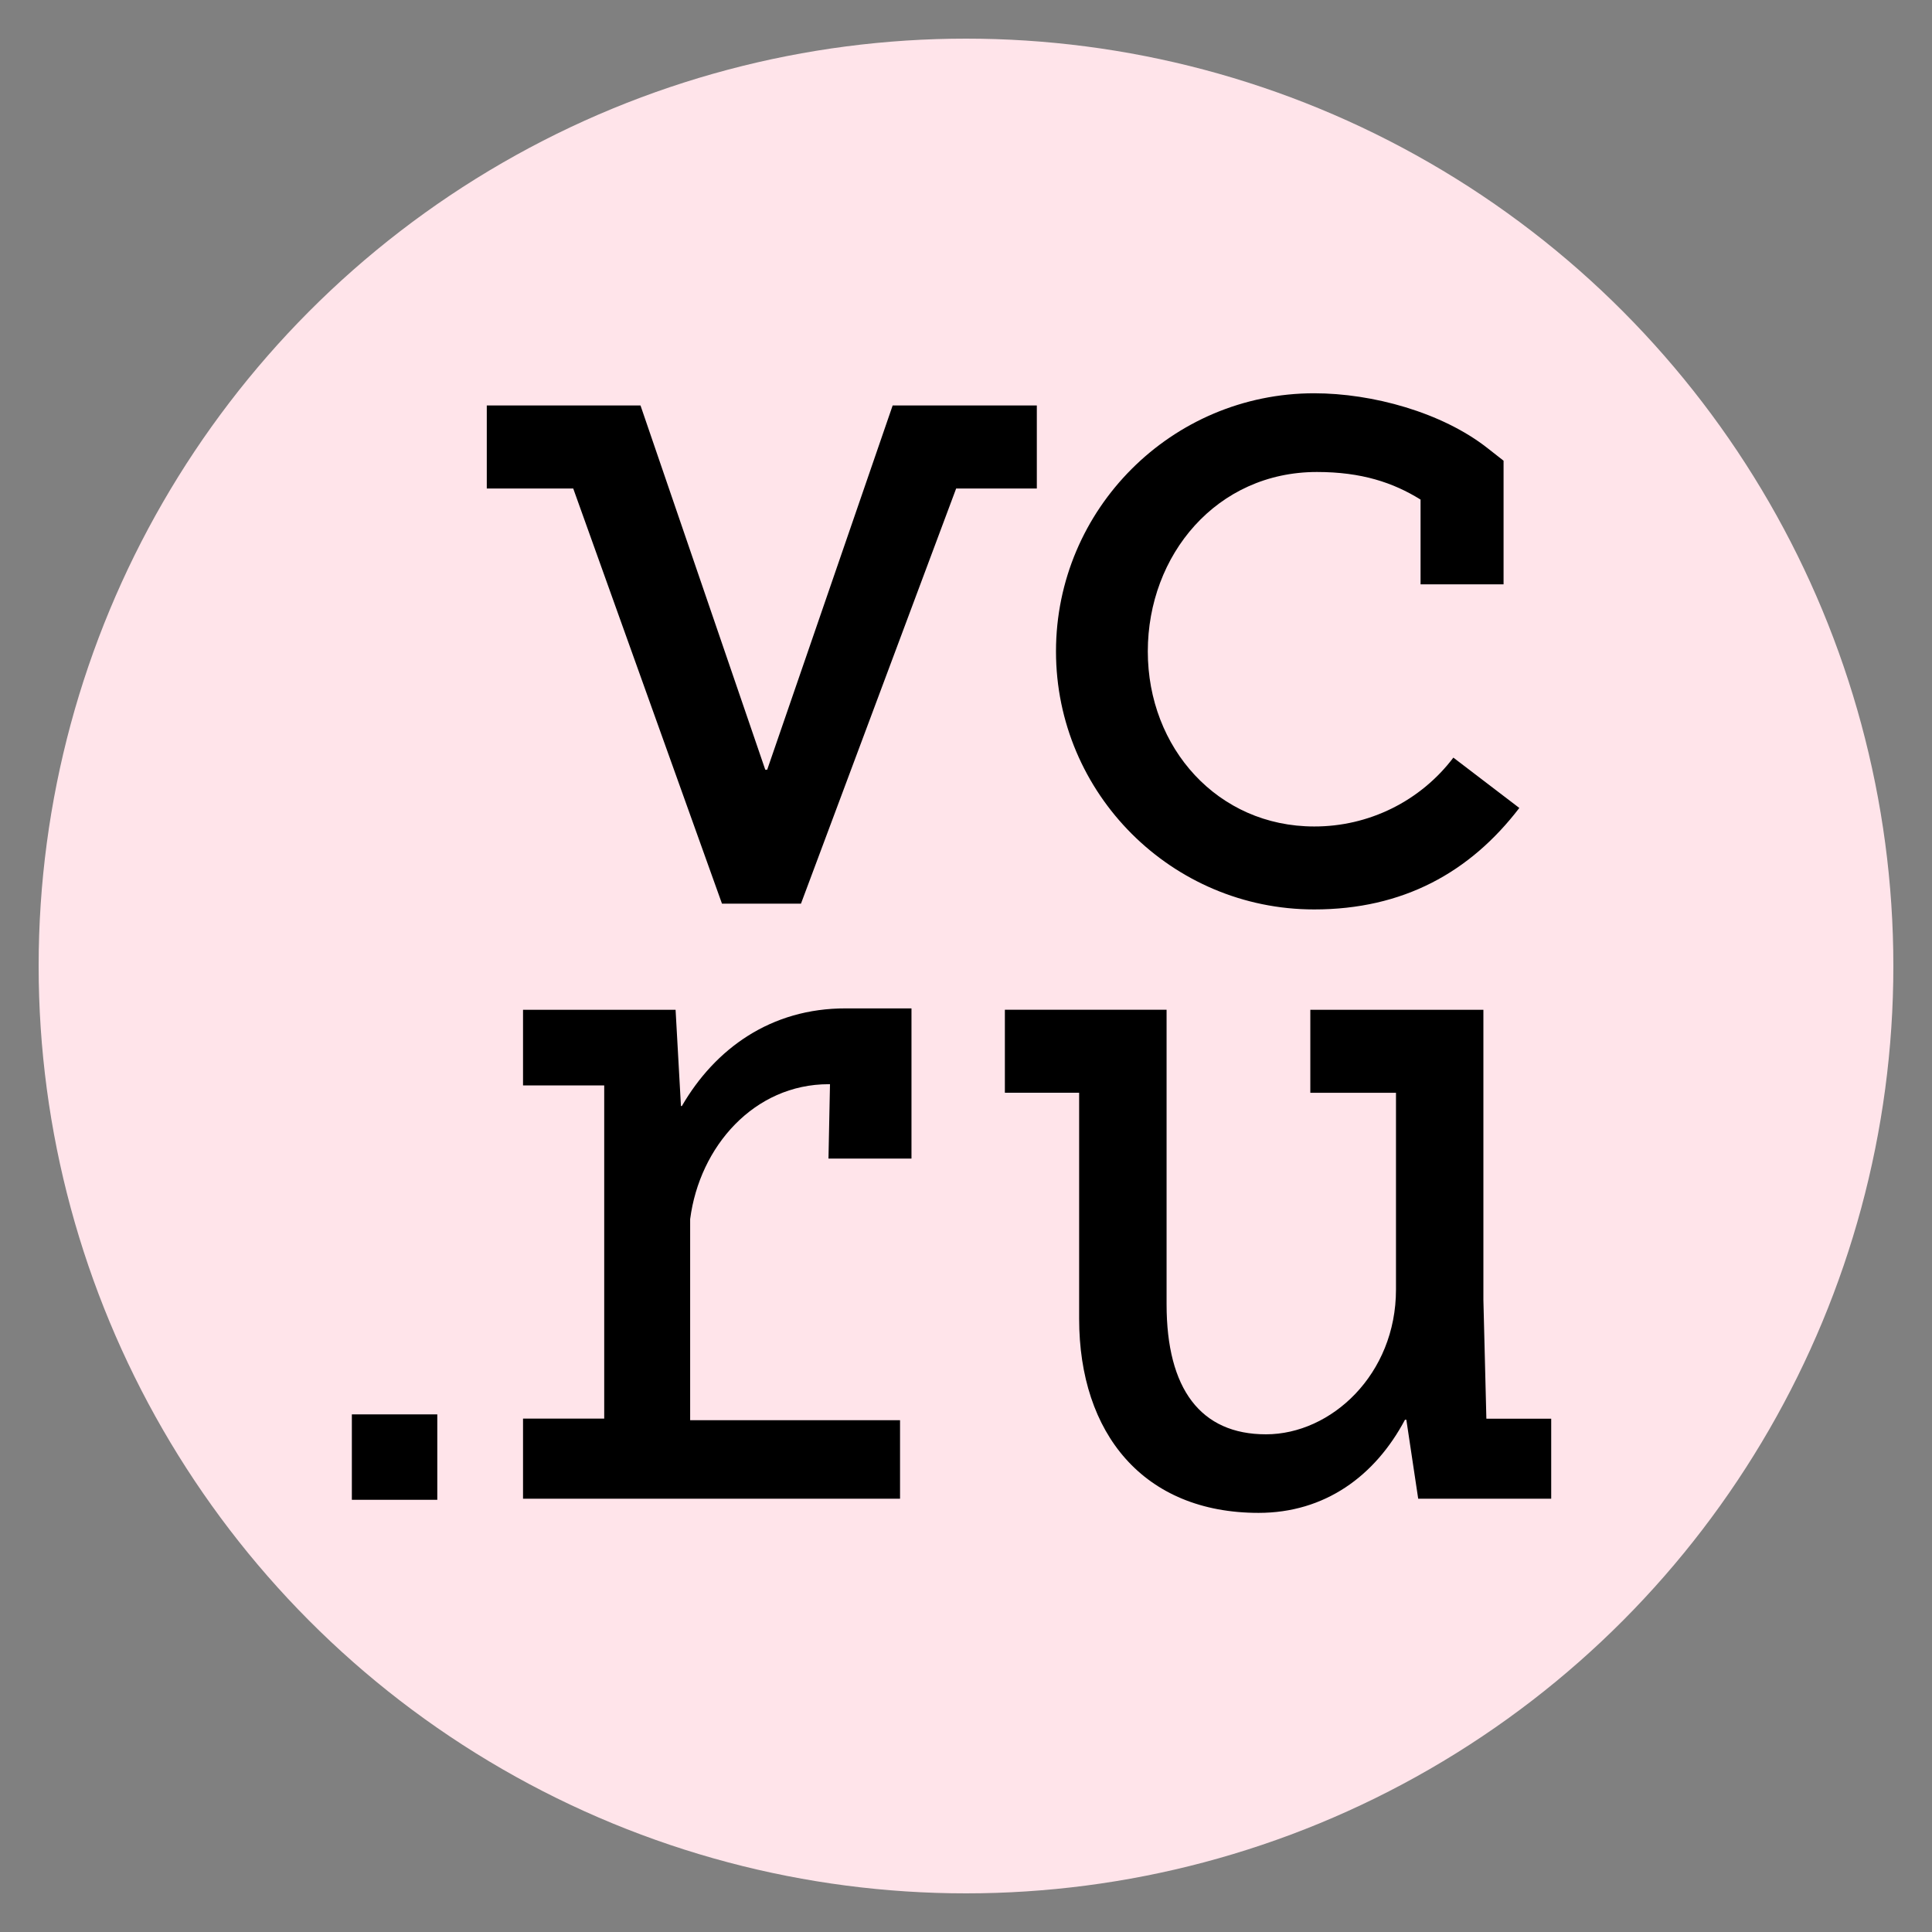 <svg width="50" height="50" viewBox="0 0 50 50" fill="none" xmlns="http://www.w3.org/2000/svg">
<rect x="0" y="0" width="50" height="50" fill="#808080" stroke="none"/>
<circle cx="25" cy="25" r="24" fill="#FFE4EA"/>
<g clip-path="url(#clip0_237_4272)">
<path d="M34.011 23.536C36.311 23.536 38.043 22.578 39.32 20.91L37.613 19.607C37.192 20.163 36.647 20.613 36.022 20.922C35.397 21.231 34.708 21.391 34.011 21.389C31.514 21.389 29.705 19.355 29.705 16.859C29.705 14.364 31.485 12.215 34.082 12.215C35.236 12.215 36.053 12.488 36.764 12.929V15.123H38.912V11.923L38.5 11.6C37.32 10.671 35.517 10.178 34.01 10.178C30.326 10.178 27.329 13.174 27.329 16.858C27.329 20.539 30.325 23.536 34.011 23.536ZM38.467 36.713L38.39 33.638V26.133H33.911V28.281H36.128V33.373C36.128 35.567 34.453 37.12 32.763 37.12C31.073 37.12 30.191 35.948 30.191 33.755V26.132H26.006V28.28H27.928V34.127C27.928 37.103 29.597 39.153 32.572 39.153C34.283 39.153 35.585 38.205 36.361 36.742H36.396L36.703 38.787H40.145V36.716H38.469V36.712L38.467 36.713ZM26.835 10.493H23.102L19.855 19.92H19.805L16.576 10.493H12.598V12.642H14.835L18.685 23.387H20.73V23.384L24.745 12.643H26.833V10.494L26.835 10.493ZM9.105 38.815H11.317V36.604H9.106V38.815H9.105ZM17.647 28.624H17.623L17.484 26.133H13.536V28.091H15.637V36.714H13.536V38.786H23.293V36.755H17.861V31.551C18.106 29.667 19.519 28.059 21.446 28.059H21.48L21.441 29.984H23.589V26.097H21.891C19.947 26.092 18.504 27.144 17.646 28.625L17.647 28.624Z" fill="black"/>
</g>
<defs>
<clipPath id="clip0_237_4272">
<rect width="31.25" height="33.333" fill="white" transform="translate(9 8)"/>
</clipPath>
</defs>
</svg>
